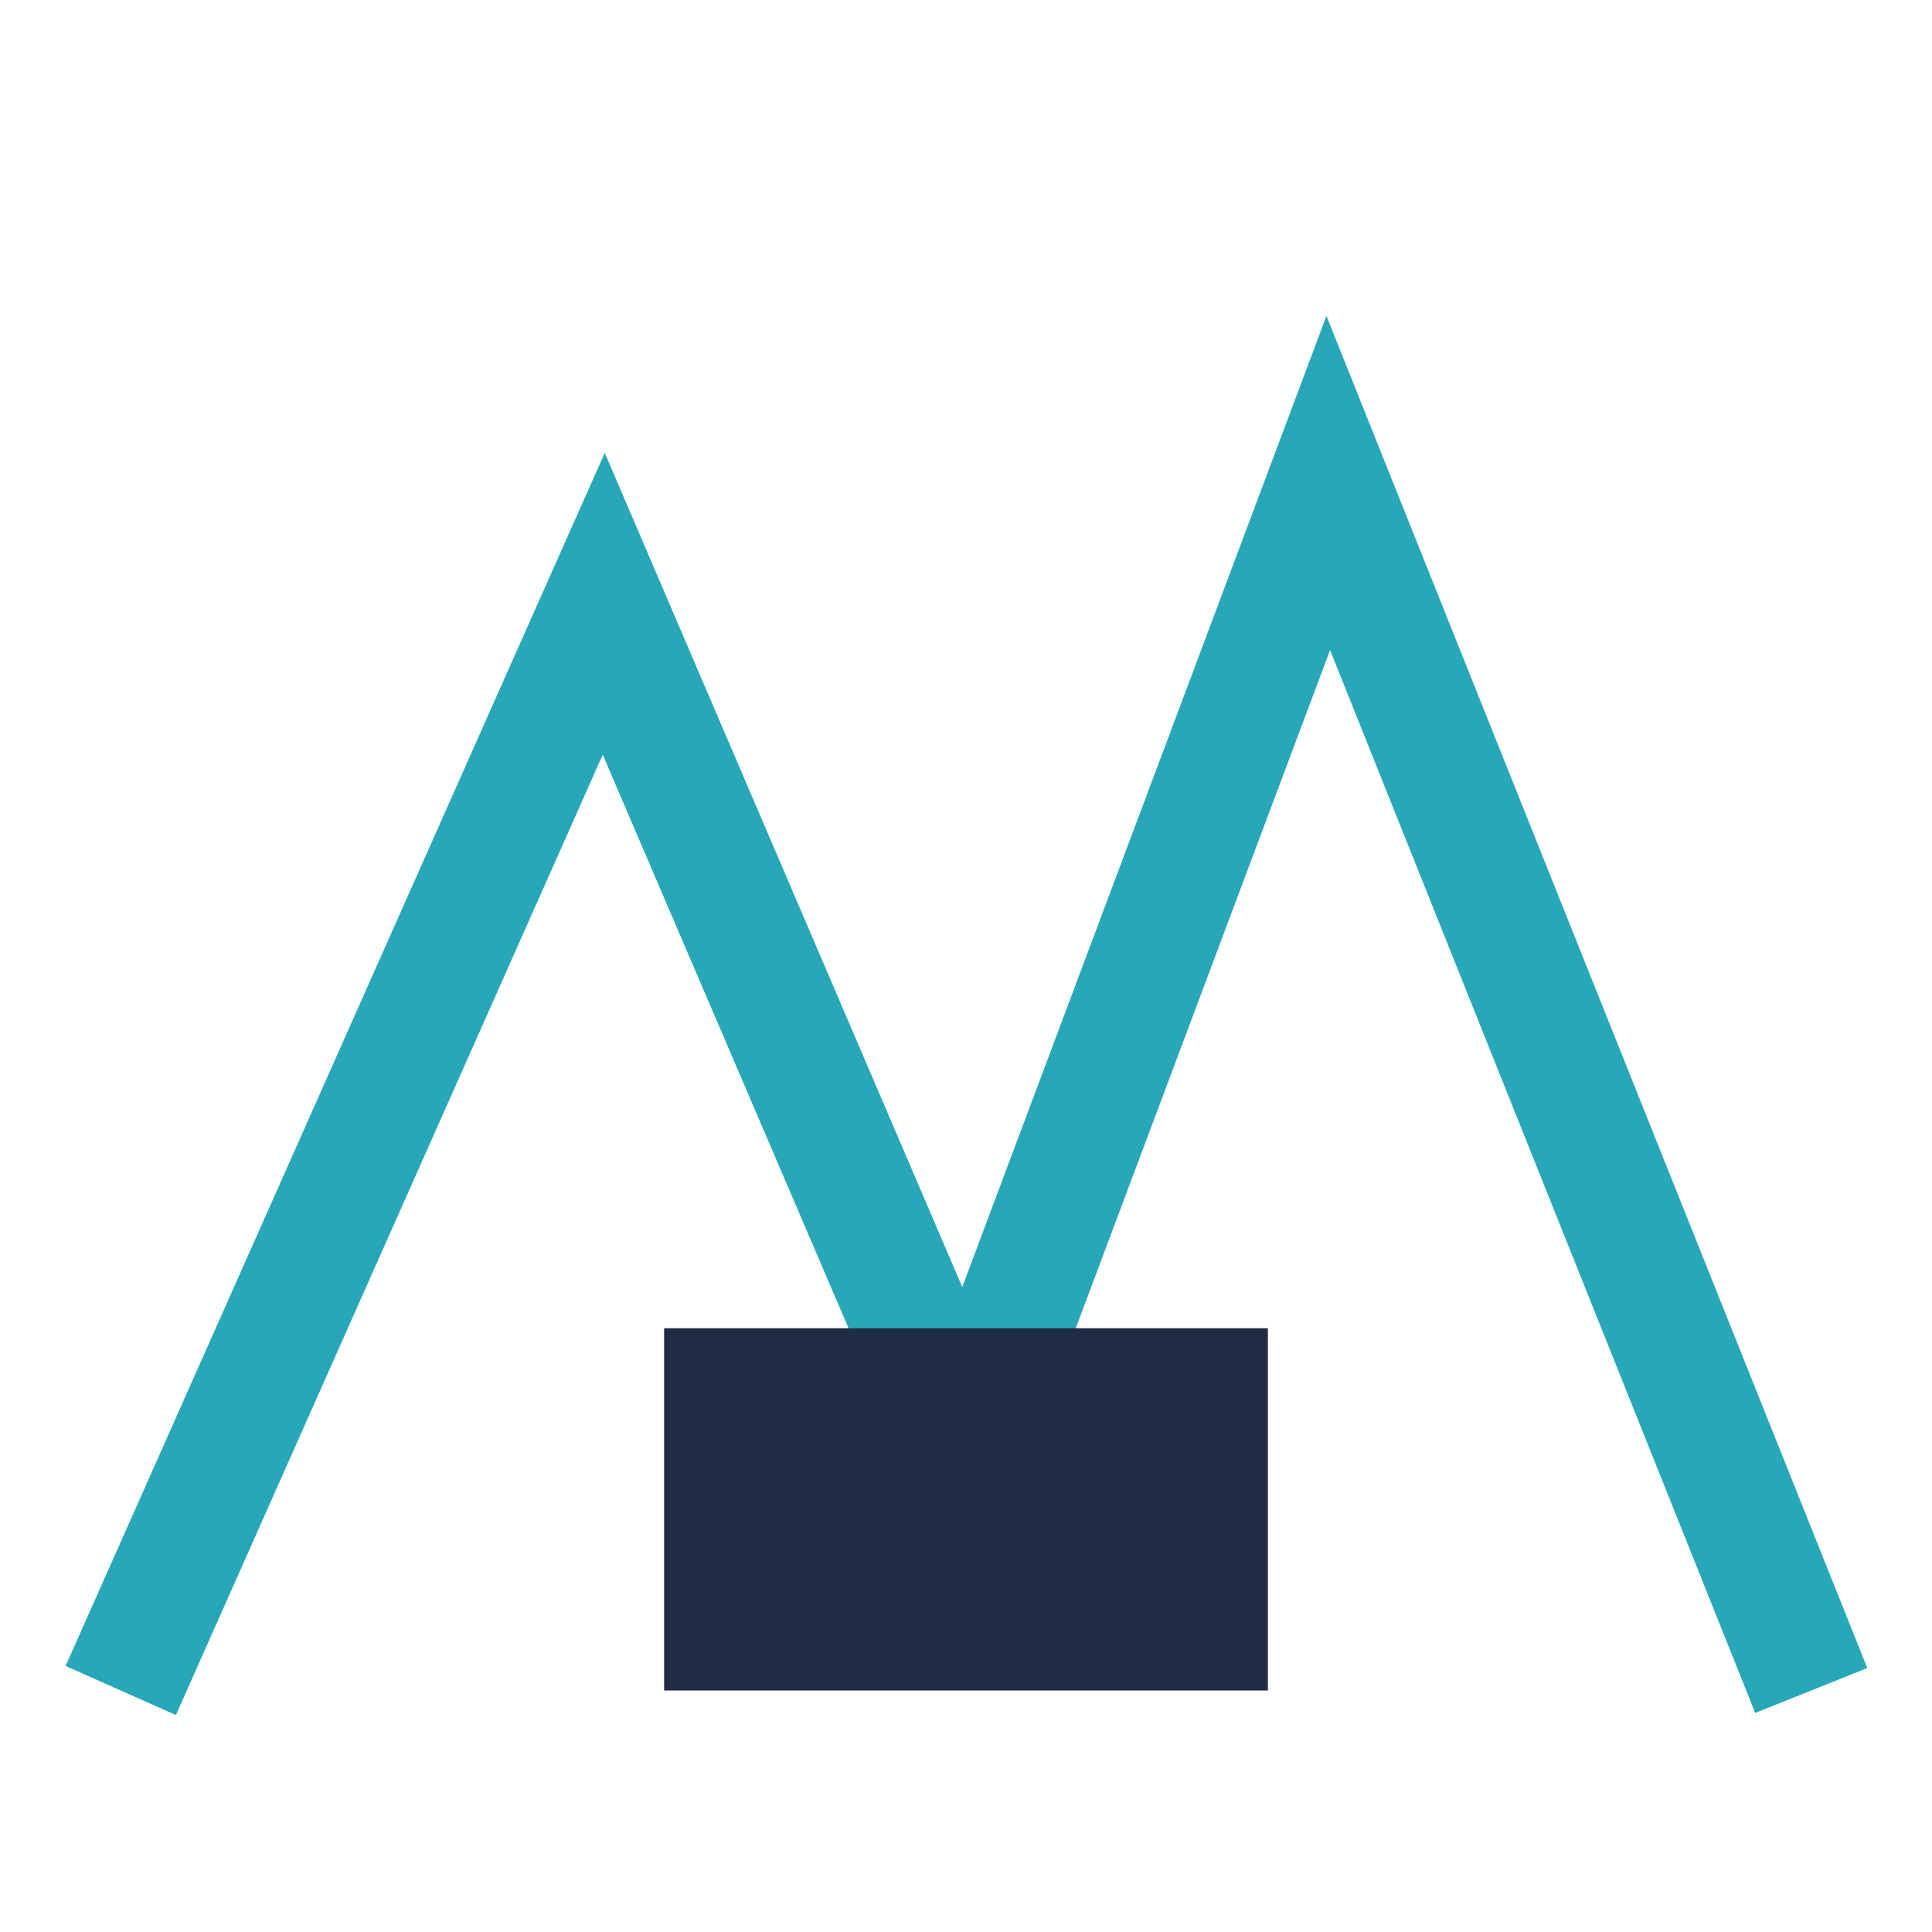 <?xml version="1.0" encoding="UTF-8"?>
<svg xmlns="http://www.w3.org/2000/svg" width="32" height="32" viewBox="0 0 32 32"><polyline points="2,28 10,10 16,24 22,8 30,28" fill="none" stroke="#28A7B8" stroke-width="2"/><rect x="11" y="22" width="10" height="6" fill="#212B43"/></svg>